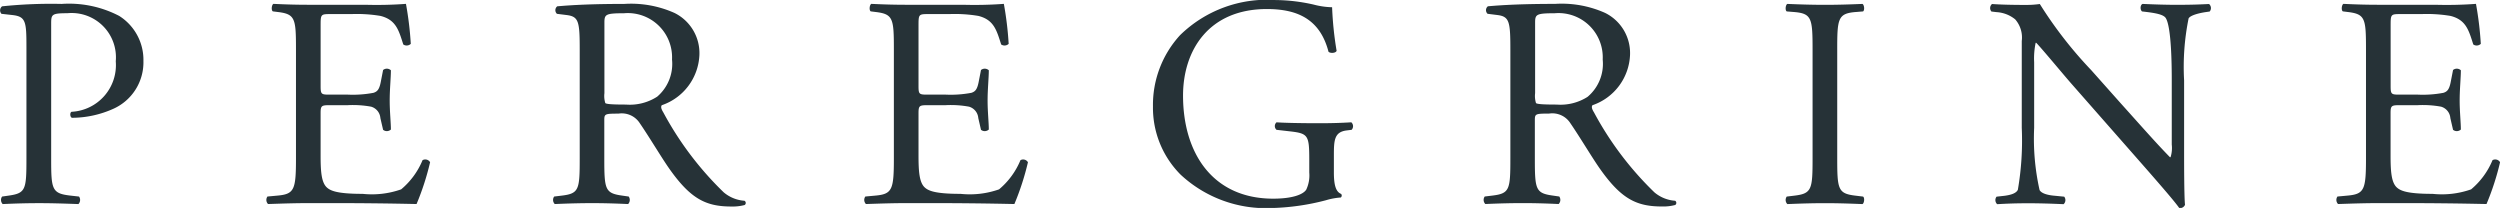 <svg xmlns="http://www.w3.org/2000/svg" width="151.854" height="12.632" viewBox="0 0 151.854 12.632"><defs><style>.a{fill:#263237;}</style></defs><path class="a" d="M277.809,249.354a2.178,2.178,0,0,1-1.26-.511,19.687,19.687,0,0,1-3.669-4.855c-.091-.146-.182-.329-.091-.438a3.377,3.377,0,0,0,2.283-3.048,2.721,2.721,0,0,0-1.515-2.556,6.465,6.465,0,0,0-3.049-.548c-1.789,0-3.048.055-4.071.146a.3.3,0,0,0-.018.456l.583.073c.748.091.8.4.8,2.136v6.553c0,1.916-.036,2.154-1.095,2.281l-.456.055a.351.351,0,0,0,.036.456c.858-.036,1.515-.055,2.283-.055.73,0,1.35.019,2.172.055a.358.358,0,0,0,.036-.456l-.383-.055c-1.059-.146-1.1-.365-1.1-2.281v-2.3c0-.383.036-.4.858-.4a1.3,1.3,0,0,1,1.3.585c.566.821,1.314,2.081,1.789,2.757,1.3,1.843,2.227,2.3,3.779,2.3a2.809,2.809,0,0,0,.8-.091A.153.153,0,0,0,277.809,249.354Zm-5.312-6.316a3.057,3.057,0,0,1-1.881.474c-.93,0-1.2-.036-1.26-.091a1.448,1.448,0,0,1-.054-.6v-4.272c0-.511.054-.584,1.187-.584a2.689,2.689,0,0,1,2.92,2.811A2.618,2.618,0,0,1,272.5,243.038Zm-32.666-4.91a6.6,6.6,0,0,0-3.5-.73,28.759,28.759,0,0,0-3.614.146.305.305,0,0,0-.037.456l.657.073c.823.091.858.4.858,1.954v6.736c0,1.916-.036,2.135-1.095,2.281l-.383.055a.354.354,0,0,0,.036.456c.8-.036,1.46-.055,2.227-.055.73,0,1.333.019,2.373.055a.358.358,0,0,0,.037-.456l-.493-.055c-1.168-.128-1.2-.365-1.2-2.281V238.62c0-.584.019-.657.986-.657a2.691,2.691,0,0,1,2.938,2.92,2.839,2.839,0,0,1-2.683,3.067c-.109.037-.109.311.019.365a6.162,6.162,0,0,0,2.519-.548,3.092,3.092,0,0,0,1.825-2.9A3.154,3.154,0,0,0,239.83,238.128Zm54.742,8.762a4.6,4.6,0,0,1-1.3,1.772,5.347,5.347,0,0,1-2.337.273c-1.606,0-1.989-.2-2.208-.42-.293-.31-.347-.931-.347-1.9v-2.574c0-.474.054-.493.6-.493h1.059a6.118,6.118,0,0,1,1.406.091.781.781,0,0,1,.566.694l.164.711a.36.36,0,0,0,.475-.018c0-.4-.074-1.1-.074-1.752,0-.694.074-1.406.074-1.844a.362.362,0,0,0-.475-.018l-.146.748c-.091.456-.219.566-.438.638a6.732,6.732,0,0,1-1.552.11h-1.059c-.548,0-.6,0-.6-.511v-3.651c0-.693,0-.73.548-.73h1.314a8.7,8.7,0,0,1,1.771.11c.95.237,1.113.876,1.387,1.734a.359.359,0,0,0,.456-.037,20.38,20.38,0,0,0-.292-2.428,24.4,24.4,0,0,1-2.464.055h-3.432c-.749,0-1.37-.018-2.154-.055-.109.055-.146.384-.037.456l.293.037c1.077.127,1.113.4,1.113,2.3v6.573c0,1.916-.091,2.19-1.132,2.281l-.6.055a.353.353,0,0,0,.036.456c1.077-.036,1.7-.055,2.483-.055h1.642c1.624,0,3.25.019,4.892.055a15.928,15.928,0,0,0,.823-2.538A.337.337,0,0,0,294.572,246.89Zm-36.318,0a4.582,4.582,0,0,1-1.3,1.772,5.344,5.344,0,0,1-2.336.273c-1.607,0-1.99-.2-2.209-.42-.293-.31-.347-.931-.347-1.9v-2.574c0-.474.054-.493.6-.493h1.059a6.117,6.117,0,0,1,1.406.091.78.78,0,0,1,.566.694l.165.711a.36.36,0,0,0,.474-.018c0-.4-.073-1.1-.073-1.752,0-.694.073-1.406.073-1.844a.361.361,0,0,0-.474-.018l-.146.748c-.091.456-.219.566-.438.638a6.728,6.728,0,0,1-1.552.11h-1.059c-.548,0-.6,0-.6-.511v-3.651c0-.693,0-.73.548-.73h1.314a8.7,8.7,0,0,1,1.771.11c.95.237,1.113.876,1.388,1.734a.359.359,0,0,0,.456-.037,20.514,20.514,0,0,0-.293-2.428,24.4,24.4,0,0,1-2.464.055h-3.432c-.749,0-1.37-.018-2.154-.055-.109.055-.146.384-.036.456l.292.037c1.077.127,1.113.4,1.113,2.3v6.573c0,1.916-.091,2.19-1.132,2.281l-.6.055a.354.354,0,0,0,.036.456c1.077-.036,1.7-.055,2.483-.055H253c1.624,0,3.249.019,4.892.055a15.929,15.929,0,0,0,.822-2.538A.337.337,0,0,0,258.254,246.89Zm125.733,0a4.6,4.6,0,0,1-1.3,1.772,5.345,5.345,0,0,1-2.336.273c-1.607,0-1.99-.2-2.209-.42-.293-.31-.347-.931-.347-1.9v-2.574c0-.474.054-.493.6-.493h1.059a6.118,6.118,0,0,1,1.406.091.781.781,0,0,1,.566.694l.164.711a.36.36,0,0,0,.475-.018c0-.4-.073-1.1-.073-1.752,0-.694.073-1.406.073-1.844a.362.362,0,0,0-.475-.018l-.146.748c-.091.456-.219.566-.438.638a6.732,6.732,0,0,1-1.552.11H378.4c-.548,0-.6,0-.6-.511v-3.651c0-.693,0-.73.548-.73h1.314a8.7,8.7,0,0,1,1.771.11c.95.237,1.113.876,1.387,1.734a.36.36,0,0,0,.457-.037,20.508,20.508,0,0,0-.293-2.428,24.406,24.406,0,0,1-2.464.055h-3.432c-.749,0-1.37-.018-2.154-.055-.109.055-.146.384-.037.456l.293.037c1.077.127,1.113.4,1.113,2.3v6.573c0,1.916-.091,2.19-1.132,2.281l-.6.055a.354.354,0,0,0,.036.456c1.077-.036,1.7-.055,2.483-.055h1.642c1.625,0,3.25.019,4.892.055a15.928,15.928,0,0,0,.823-2.538A.337.337,0,0,0,383.987,246.89Zm-19.1-9.437c-.694,0-1.314-.018-2.154-.055-.146.055-.164.347-.036.456l.31.037c.73.091,1.023.2,1.132.365.347.548.365,2.92.365,3.779v3.907a1.846,1.846,0,0,1-.073.767h-.036c-.858-.877-1.753-1.9-3.013-3.3l-1.77-1.989a25.1,25.1,0,0,1-3.122-4.016,5.815,5.815,0,0,1-.84.055c-.328,0-1.3,0-2.063-.055a.319.319,0,0,0-.036.456l.311.037a1.975,1.975,0,0,1,1.131.438,1.675,1.675,0,0,1,.4,1.315v5.275a17.62,17.62,0,0,1-.237,3.761c-.091.2-.383.31-.8.365l-.493.055a.338.338,0,0,0,.036.456c.638-.036,1.132-.055,1.9-.055.676,0,1.315.019,2.136.055a.335.335,0,0,0,.036-.456l-.566-.055c-.456-.036-.821-.146-.93-.347a14.275,14.275,0,0,1-.329-3.779v-3.979a4.638,4.638,0,0,1,.091-1.186h.036c.383.4,1.624,1.9,2.118,2.464l4.235,4.819c1.588,1.807,2.118,2.446,2.336,2.756a.33.33,0,0,0,.347-.2c-.055-.474-.055-2.646-.055-3.195v-4.363a14.748,14.748,0,0,1,.273-3.761c.074-.146.438-.291,1.023-.383l.256-.037a.321.321,0,0,0-.037-.456C366.146,237.434,365.672,237.452,364.887,237.452Zm-19.59.438.456-.037c.109-.072.073-.4-.036-.456-.913.037-1.533.055-2.263.055-.767,0-1.387-.018-2.3-.055-.109.055-.146.384-.036.456l.456.037c1.077.091,1.113.4,1.113,2.336v6.5c0,1.936-.036,2.191-1.113,2.318l-.456.055a.354.354,0,0,0,.036.456c.913-.036,1.533-.055,2.3-.055.73,0,1.351.019,2.263.055.109-.055.146-.383.036-.456l-.456-.055c-1.077-.128-1.113-.383-1.113-2.318v-6.5C344.183,238.292,344.22,237.982,345.3,237.89Zm-32.558,6.754c-1.077,0-2.081-.018-2.611-.055a.3.3,0,0,0,0,.456l.8.091c1.132.128,1.187.237,1.187,1.771v.73a2.034,2.034,0,0,1-.183,1.041c-.2.31-.876.548-2.008.548-3.669,0-5.476-2.757-5.476-6.261,0-2.738,1.551-5.257,5.093-5.257,1.862,0,3.231.621,3.742,2.593.109.109.438.091.493-.055a20.572,20.572,0,0,1-.274-2.647,4.832,4.832,0,0,1-1.131-.164,10.874,10.874,0,0,0-2.319-.274,7.555,7.555,0,0,0-5.787,2.136,6.264,6.264,0,0,0-1.644,4.327,5.748,5.748,0,0,0,1.68,4.144,7.607,7.607,0,0,0,5.567,2.026,14.255,14.255,0,0,0,3.267-.474,4.093,4.093,0,0,1,.895-.165.15.15,0,0,0,.018-.219c-.328-.128-.438-.566-.438-1.3v-1.022c0-.93.019-1.442.785-1.533l.293-.037a.319.319,0,0,0-.019-.456C314.072,244.627,313.451,244.645,312.739,244.645Zm21.6,4.709a2.178,2.178,0,0,1-1.26-.511,19.687,19.687,0,0,1-3.669-4.855c-.091-.146-.183-.329-.091-.438A3.376,3.376,0,0,0,331.6,240.5a2.72,2.72,0,0,0-1.515-2.556,6.462,6.462,0,0,0-3.048-.548c-1.789,0-3.049.055-4.071.146a.3.3,0,0,0-.019.456l.584.073c.748.091.8.4.8,2.136v6.553c0,1.916-.036,2.154-1.1,2.281l-.456.055a.352.352,0,0,0,.036.456c.858-.036,1.515-.055,2.282-.055.73,0,1.351.019,2.172.055a.357.357,0,0,0,.036-.456l-.383-.055c-1.06-.146-1.1-.365-1.1-2.281v-2.3c0-.383.036-.4.858-.4a1.3,1.3,0,0,1,1.3.585c.566.821,1.314,2.081,1.789,2.757,1.3,1.843,2.226,2.3,3.779,2.3a2.809,2.809,0,0,0,.8-.091A.153.153,0,0,0,334.339,249.354Zm-5.312-6.316a3.054,3.054,0,0,1-1.88.474c-.931,0-1.2-.036-1.26-.091a1.449,1.449,0,0,1-.054-.6v-4.272c0-.511.054-.584,1.186-.584a2.688,2.688,0,0,1,2.92,2.811A2.616,2.616,0,0,1,329.026,243.038Z" transform="translate(-232.589 -237.16)"/></svg>